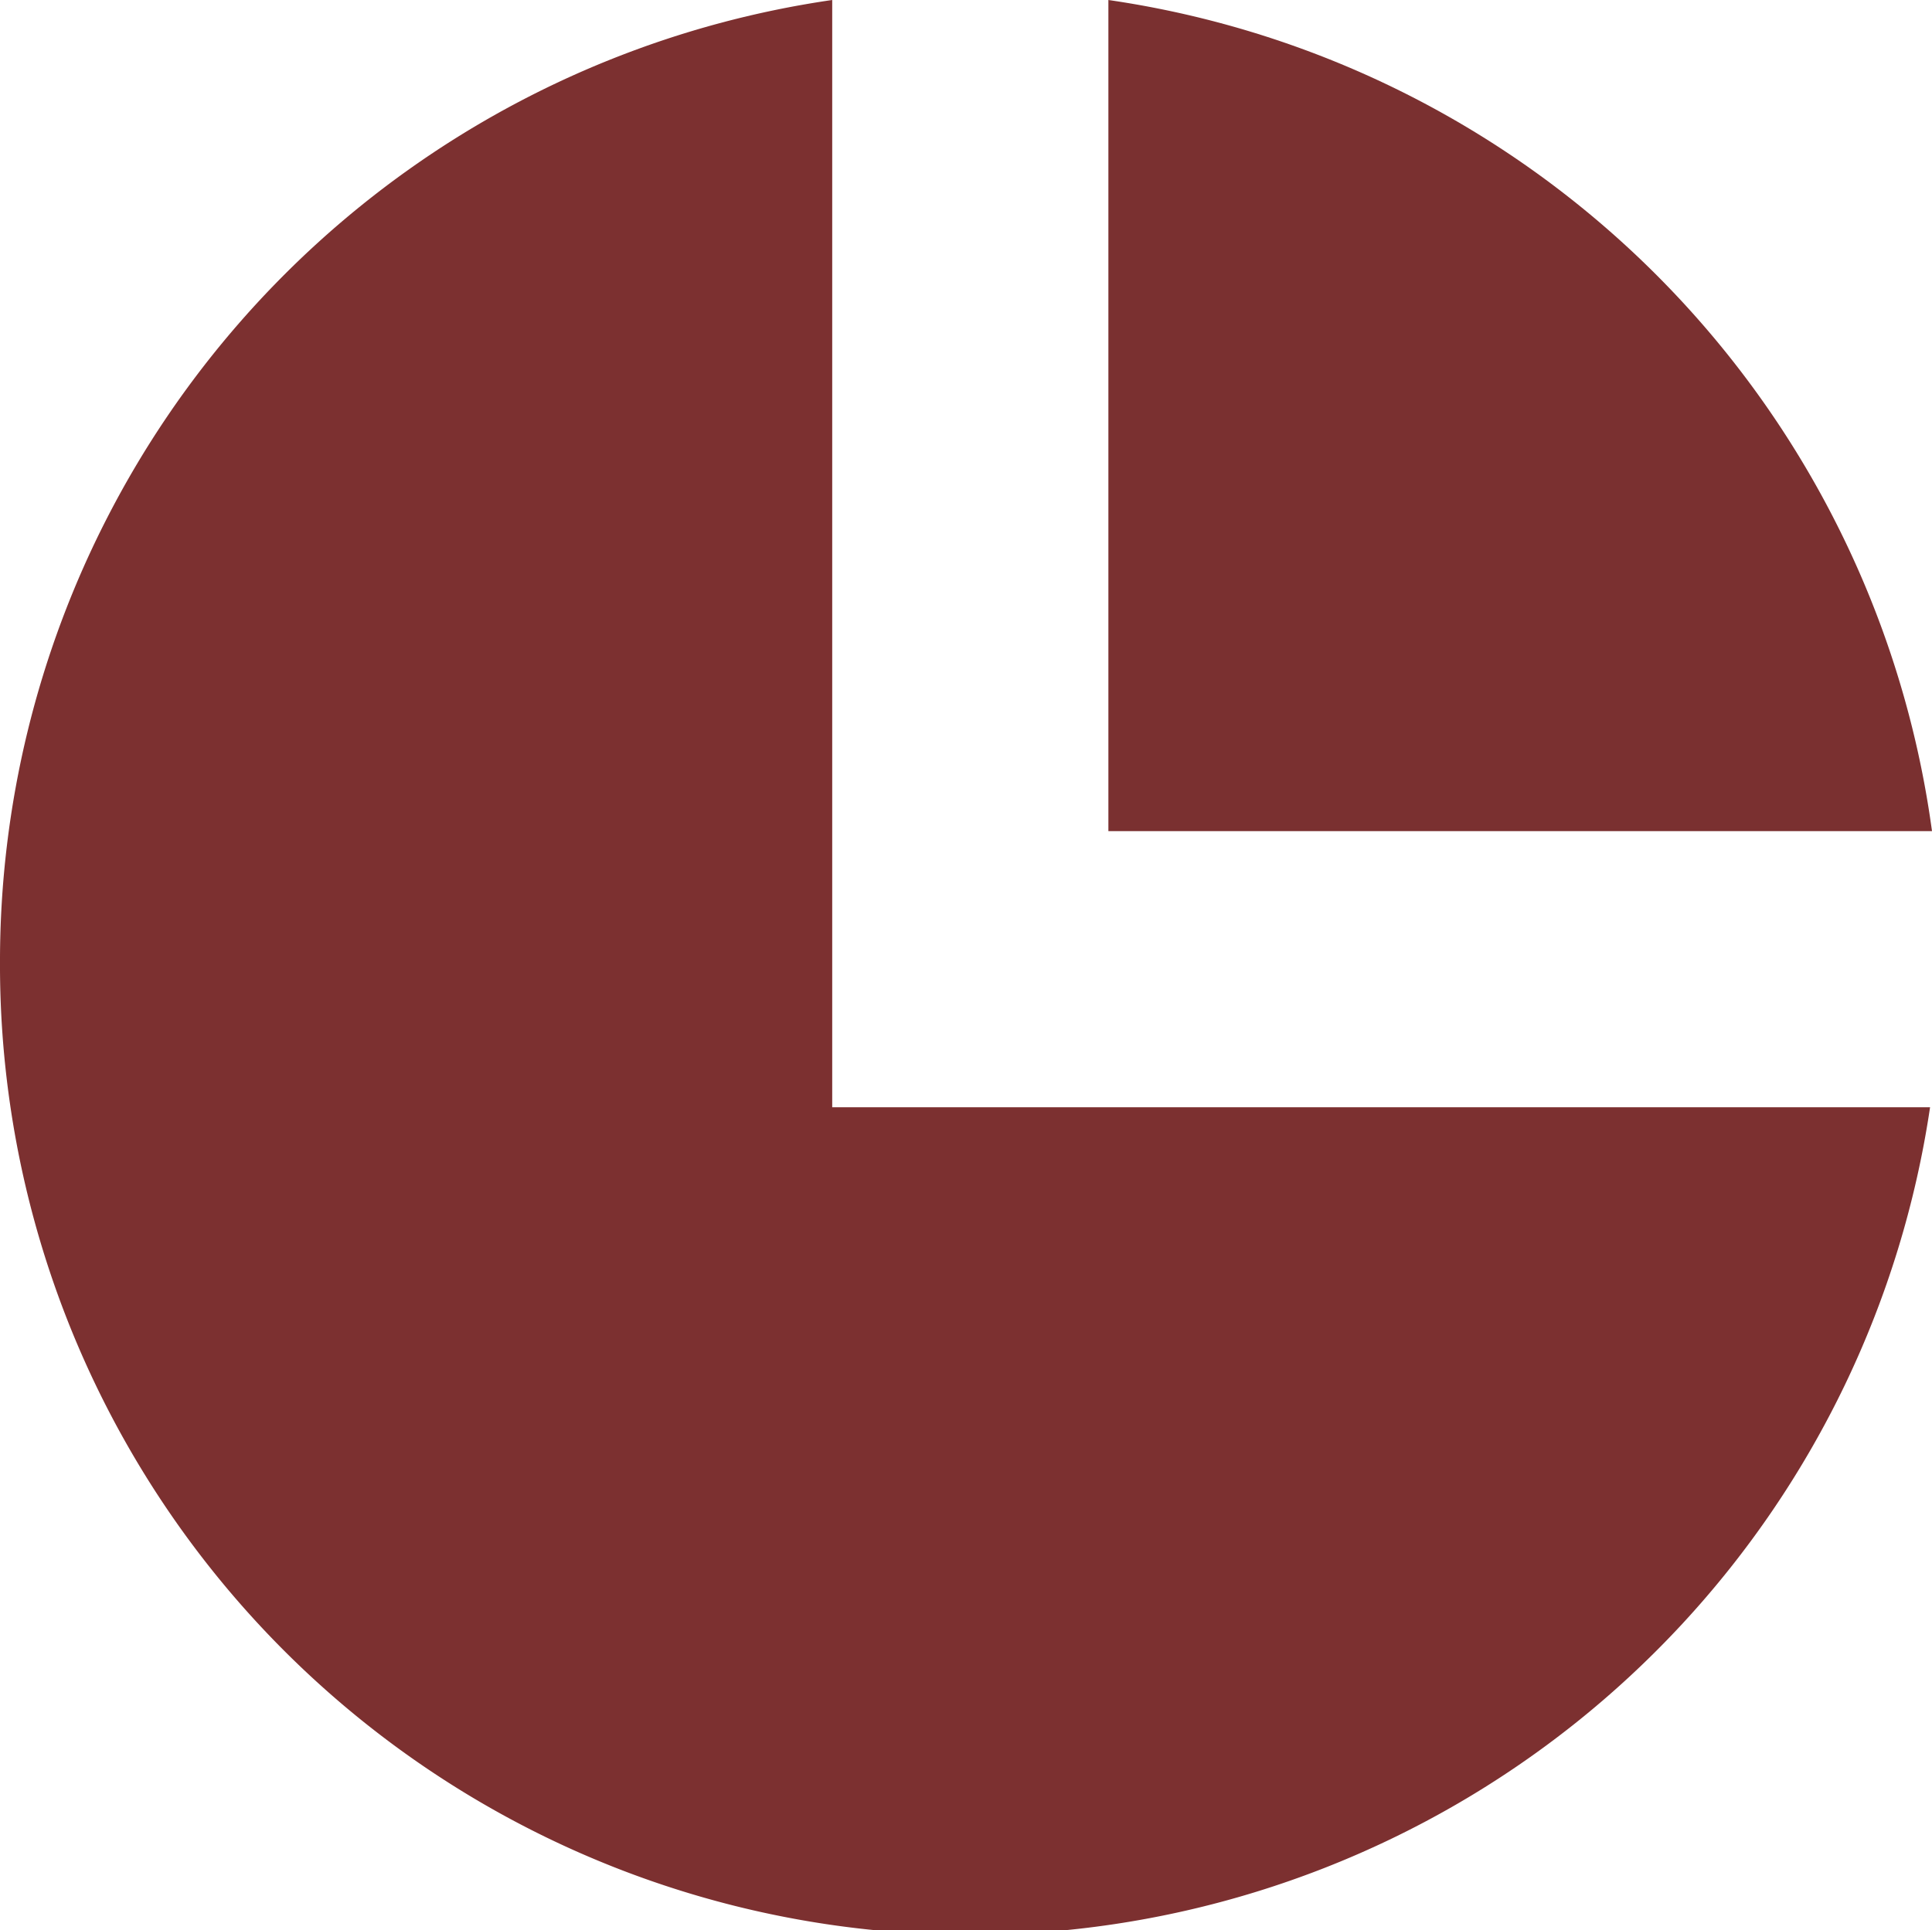<svg xmlns="http://www.w3.org/2000/svg" viewBox="0 0 110.11 110.04"><defs><style>.cls-1{fill:#7c3030;}.cls-2{fill:#7a3030;}</style></defs><g id="Livello_2" data-name="Livello 2"><g id="Livello_1-2" data-name="Livello 1"><path class="cls-1" d="M0 54.73a55.3 55.3.0 00110 8.39H47.43V0A55.37 55.37.0 000 54.73z"/><path class="cls-2" d="M110.11 47.38A55.41 55.41.0 0063.17.0V47.38z"/></g></g></svg>